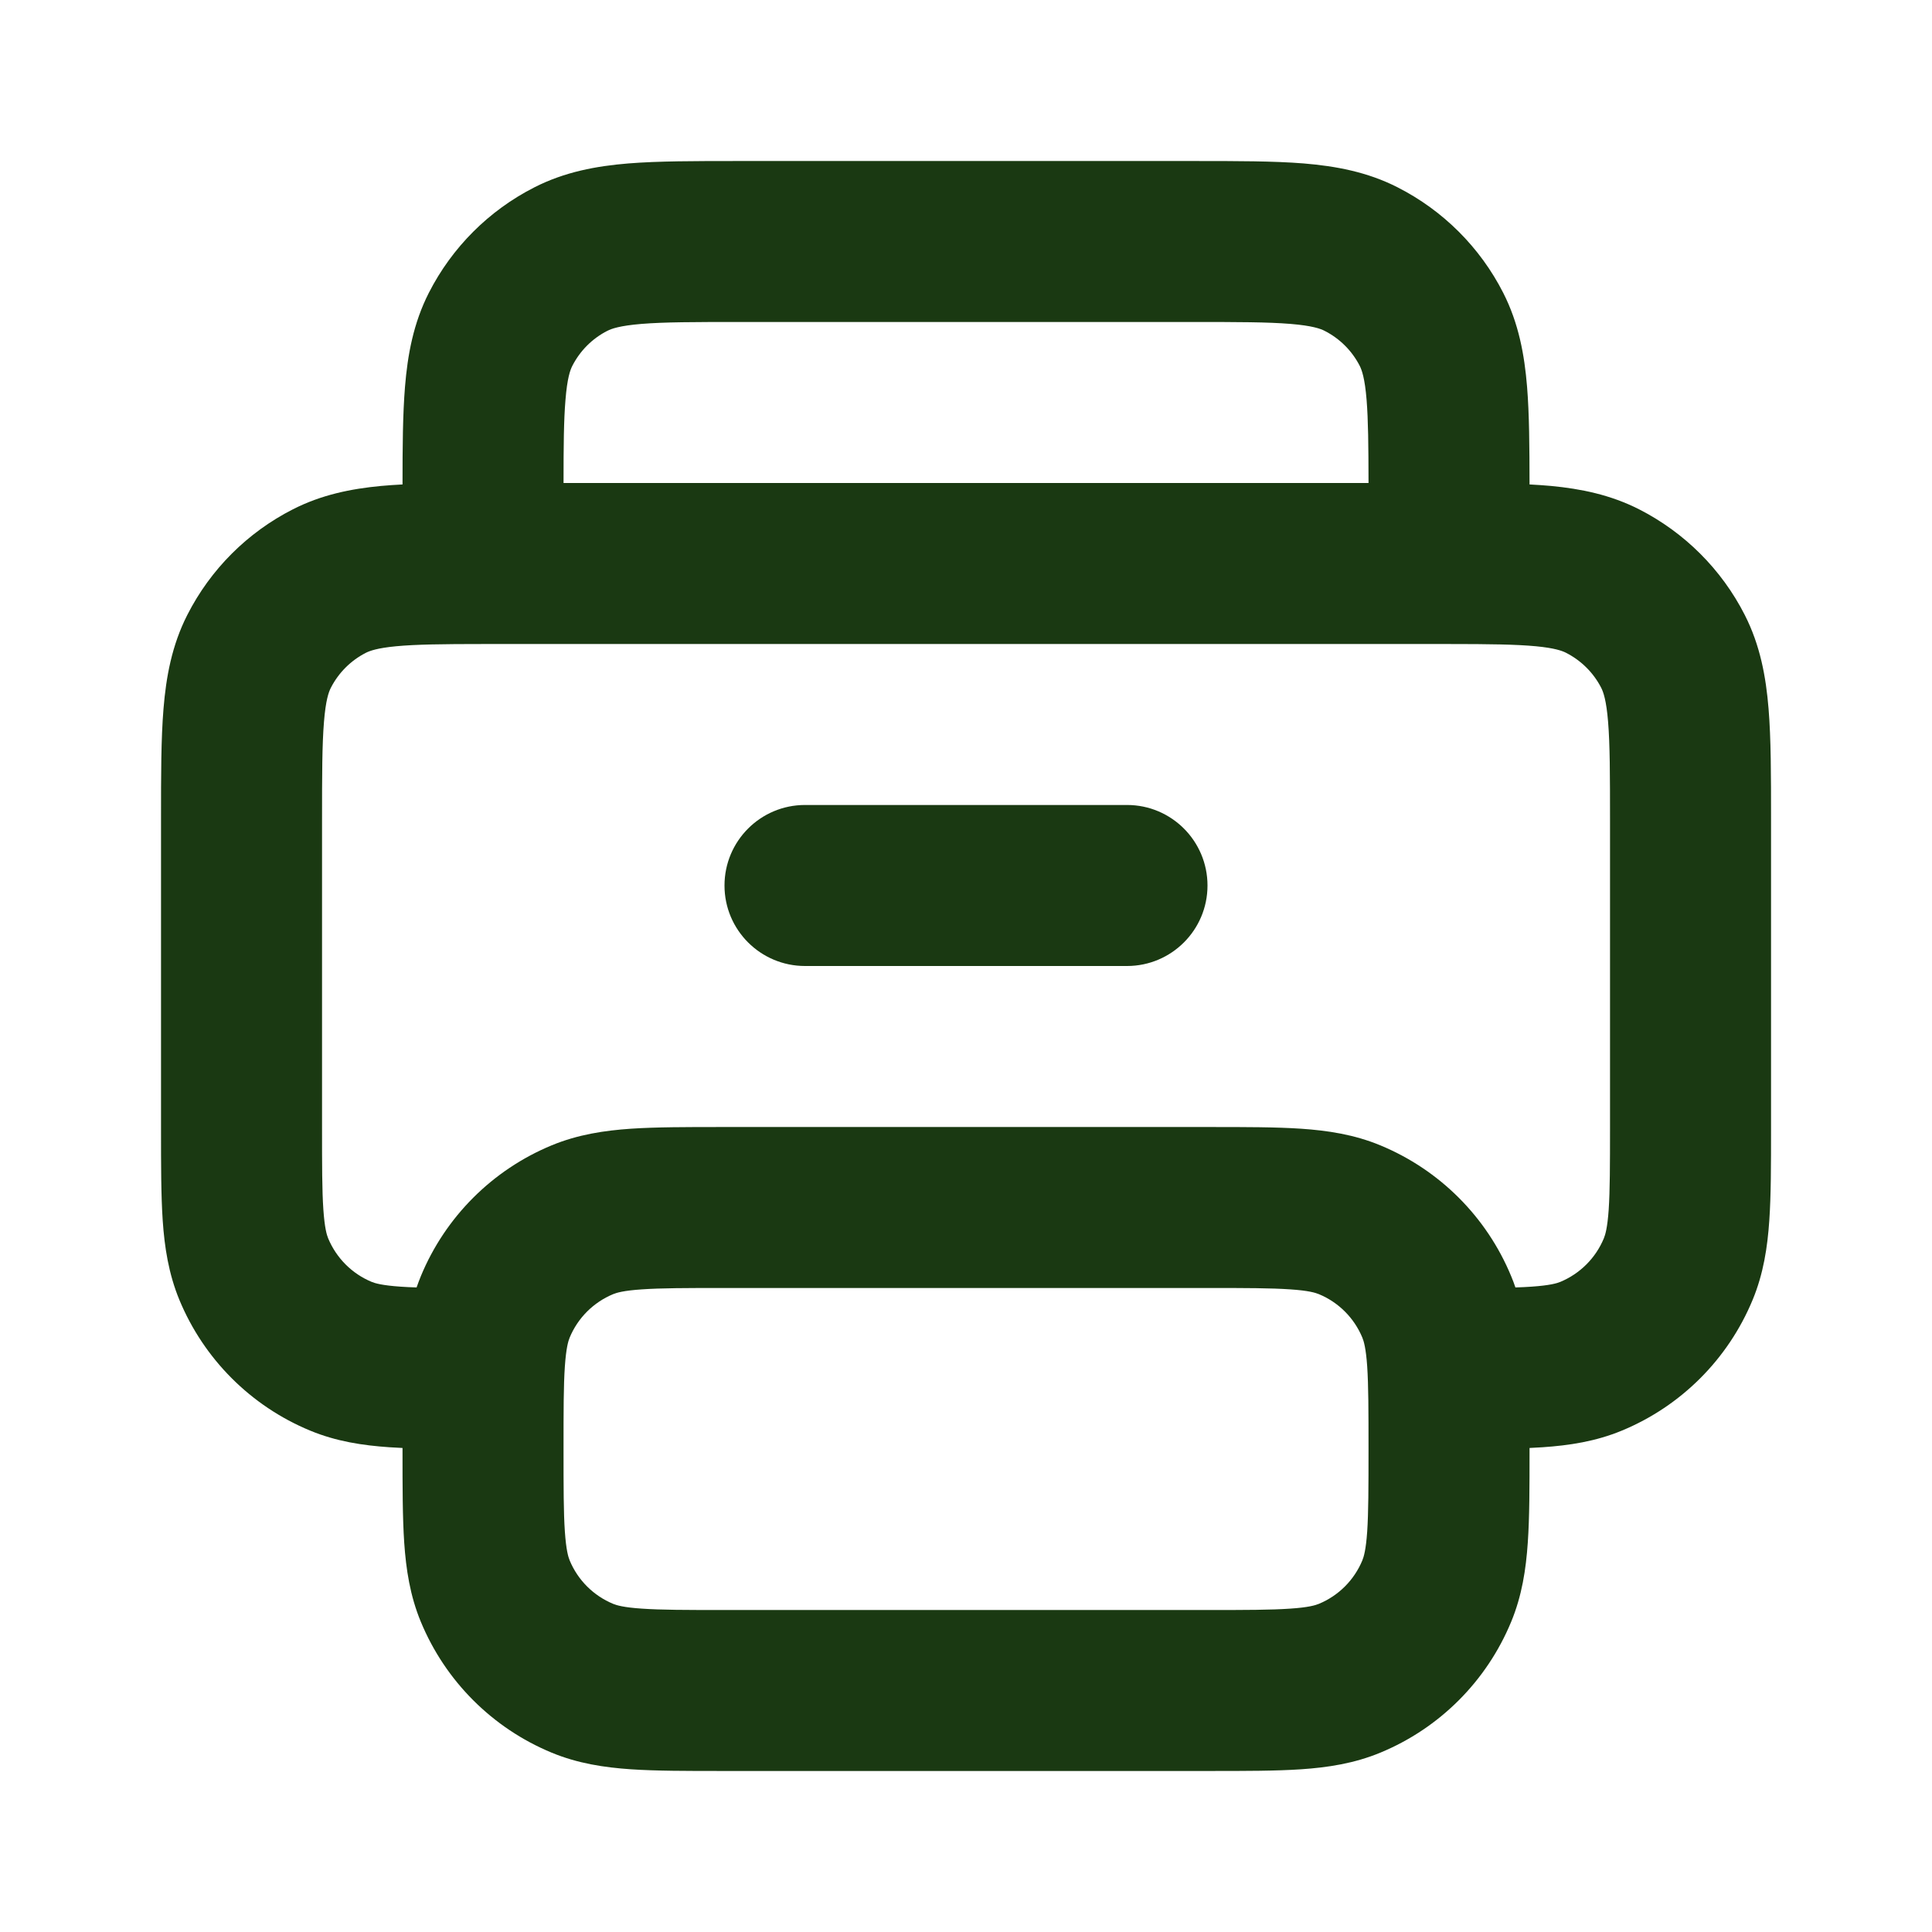 <svg width="32" height="32" viewBox="0 0 32 32" fill="none" xmlns="http://www.w3.org/2000/svg">
<path fill-rule="evenodd" clip-rule="evenodd" d="M12.216 2.667H19.785C20.488 2.667 21.094 2.667 21.593 2.707C22.121 2.751 22.645 2.846 23.149 3.103C23.9 3.485 24.514 4.096 24.898 4.85C25.155 5.355 25.25 5.879 25.293 6.405C25.33 6.859 25.333 7.401 25.334 8.024C25.458 8.03 25.577 8.039 25.692 8.049C26.185 8.096 26.675 8.195 27.149 8.436C27.9 8.819 28.514 9.43 28.898 10.184C29.155 10.688 29.25 11.212 29.293 11.739C29.334 12.238 29.334 12.843 29.334 13.544V18.708C29.334 19.293 29.334 19.799 29.305 20.217C29.275 20.656 29.209 21.096 29.029 21.53C28.623 22.51 27.845 23.289 26.864 23.695C26.43 23.875 25.99 23.941 25.55 23.971C25.48 23.976 25.408 23.98 25.334 23.983V24.043C25.334 24.628 25.334 25.132 25.305 25.55C25.275 25.99 25.209 26.43 25.029 26.864C24.623 27.844 23.845 28.623 22.864 29.029C22.43 29.209 21.99 29.275 21.55 29.305C21.132 29.333 20.627 29.333 20.041 29.333H11.96C11.374 29.333 10.868 29.333 10.45 29.305C10.01 29.275 9.57 29.209 9.136 29.029C8.156 28.623 7.378 27.845 6.971 26.864C6.791 26.43 6.725 25.99 6.695 25.55C6.667 25.132 6.667 24.627 6.667 24.042L6.667 23.983C6.592 23.98 6.52 23.976 6.45 23.971C6.01 23.941 5.57 23.875 5.136 23.695C4.155 23.289 3.377 22.51 2.971 21.53C2.792 21.096 2.725 20.656 2.695 20.216C2.667 19.799 2.667 19.294 2.667 18.71L2.667 13.549C2.667 12.846 2.667 12.239 2.708 11.74C2.751 11.213 2.846 10.688 3.103 10.184C3.486 9.431 4.098 8.819 4.851 8.436C5.325 8.194 5.815 8.096 6.309 8.049C6.423 8.039 6.543 8.03 6.667 8.024C6.667 7.402 6.671 6.86 6.708 6.407C6.751 5.879 6.846 5.355 7.103 4.85C7.486 4.098 8.098 3.486 8.851 3.103C9.355 2.846 9.88 2.75 10.407 2.707C10.906 2.667 11.513 2.667 12.216 2.667ZM8 10.667C7.329 10.667 6.891 10.673 6.561 10.704C6.246 10.734 6.123 10.781 6.061 10.812C5.81 10.94 5.607 11.143 5.479 11.394C5.445 11.46 5.395 11.595 5.366 11.957C5.335 12.335 5.334 12.832 5.334 13.6V18.667C5.334 19.306 5.334 19.719 5.356 20.035C5.377 20.339 5.412 20.454 5.435 20.51C5.571 20.837 5.83 21.097 6.156 21.232C6.212 21.255 6.328 21.29 6.632 21.311C6.714 21.317 6.803 21.321 6.9 21.324C6.922 21.261 6.946 21.198 6.971 21.136C7.377 20.155 8.156 19.377 9.136 18.971C9.571 18.791 10.011 18.725 10.45 18.695C10.868 18.667 11.373 18.667 11.958 18.667H20.043C20.628 18.667 21.133 18.667 21.55 18.695C21.99 18.725 22.43 18.791 22.864 18.971C23.844 19.377 24.623 20.155 25.029 21.136C25.055 21.198 25.079 21.261 25.1 21.324C25.198 21.321 25.286 21.317 25.369 21.311C25.673 21.29 25.788 21.255 25.844 21.232C26.17 21.096 26.43 20.837 26.565 20.51C26.588 20.454 26.624 20.339 26.645 20.035C26.666 19.719 26.667 19.306 26.667 18.667V13.596C26.667 12.829 26.666 12.333 26.635 11.956C26.606 11.594 26.555 11.46 26.522 11.394C26.395 11.145 26.191 10.941 25.938 10.812C25.877 10.781 25.754 10.734 25.439 10.704C25.109 10.673 24.672 10.667 24 10.667L8 10.667ZM22.667 8C22.666 7.379 22.662 6.955 22.635 6.622C22.606 6.261 22.555 6.127 22.522 6.061C22.395 5.812 22.191 5.607 21.938 5.479C21.872 5.445 21.738 5.395 21.376 5.365C20.999 5.334 20.503 5.333 19.734 5.333H12.267C11.498 5.333 11.002 5.334 10.624 5.365C10.262 5.395 10.127 5.445 10.061 5.479C9.81 5.606 9.607 5.81 9.479 6.061C9.445 6.127 9.395 6.261 9.366 6.624C9.338 6.956 9.334 7.38 9.334 8H22.667ZM12 14.667C12 13.93 12.597 13.333 13.334 13.333H18.667C19.403 13.333 20 13.93 20 14.667C20 15.403 19.403 16 18.667 16H13.334C12.597 16 12 15.403 12 14.667ZM10.632 21.356C10.328 21.376 10.212 21.412 10.156 21.435C9.83 21.57 9.57 21.829 9.435 22.156C9.412 22.212 9.377 22.327 9.356 22.631C9.334 22.947 9.334 23.36 9.334 24C9.334 24.639 9.334 25.052 9.356 25.368C9.377 25.673 9.412 25.788 9.435 25.844C9.57 26.171 9.83 26.43 10.156 26.565C10.212 26.588 10.328 26.624 10.632 26.644C10.948 26.666 11.361 26.667 12 26.667H20C20.64 26.667 21.053 26.666 21.369 26.644C21.672 26.624 21.788 26.588 21.844 26.565C22.171 26.43 22.43 26.17 22.565 25.844C22.588 25.788 22.624 25.672 22.645 25.368C22.666 25.052 22.667 24.64 22.667 24C22.667 23.36 22.666 22.948 22.645 22.631C22.624 22.327 22.588 22.212 22.565 22.156C22.43 21.83 22.171 21.57 21.844 21.435C21.788 21.412 21.673 21.376 21.369 21.356C21.053 21.334 20.64 21.333 20 21.333H12C11.361 21.333 10.948 21.334 10.632 21.356Z" fill="#1A3912"/>
</svg>

